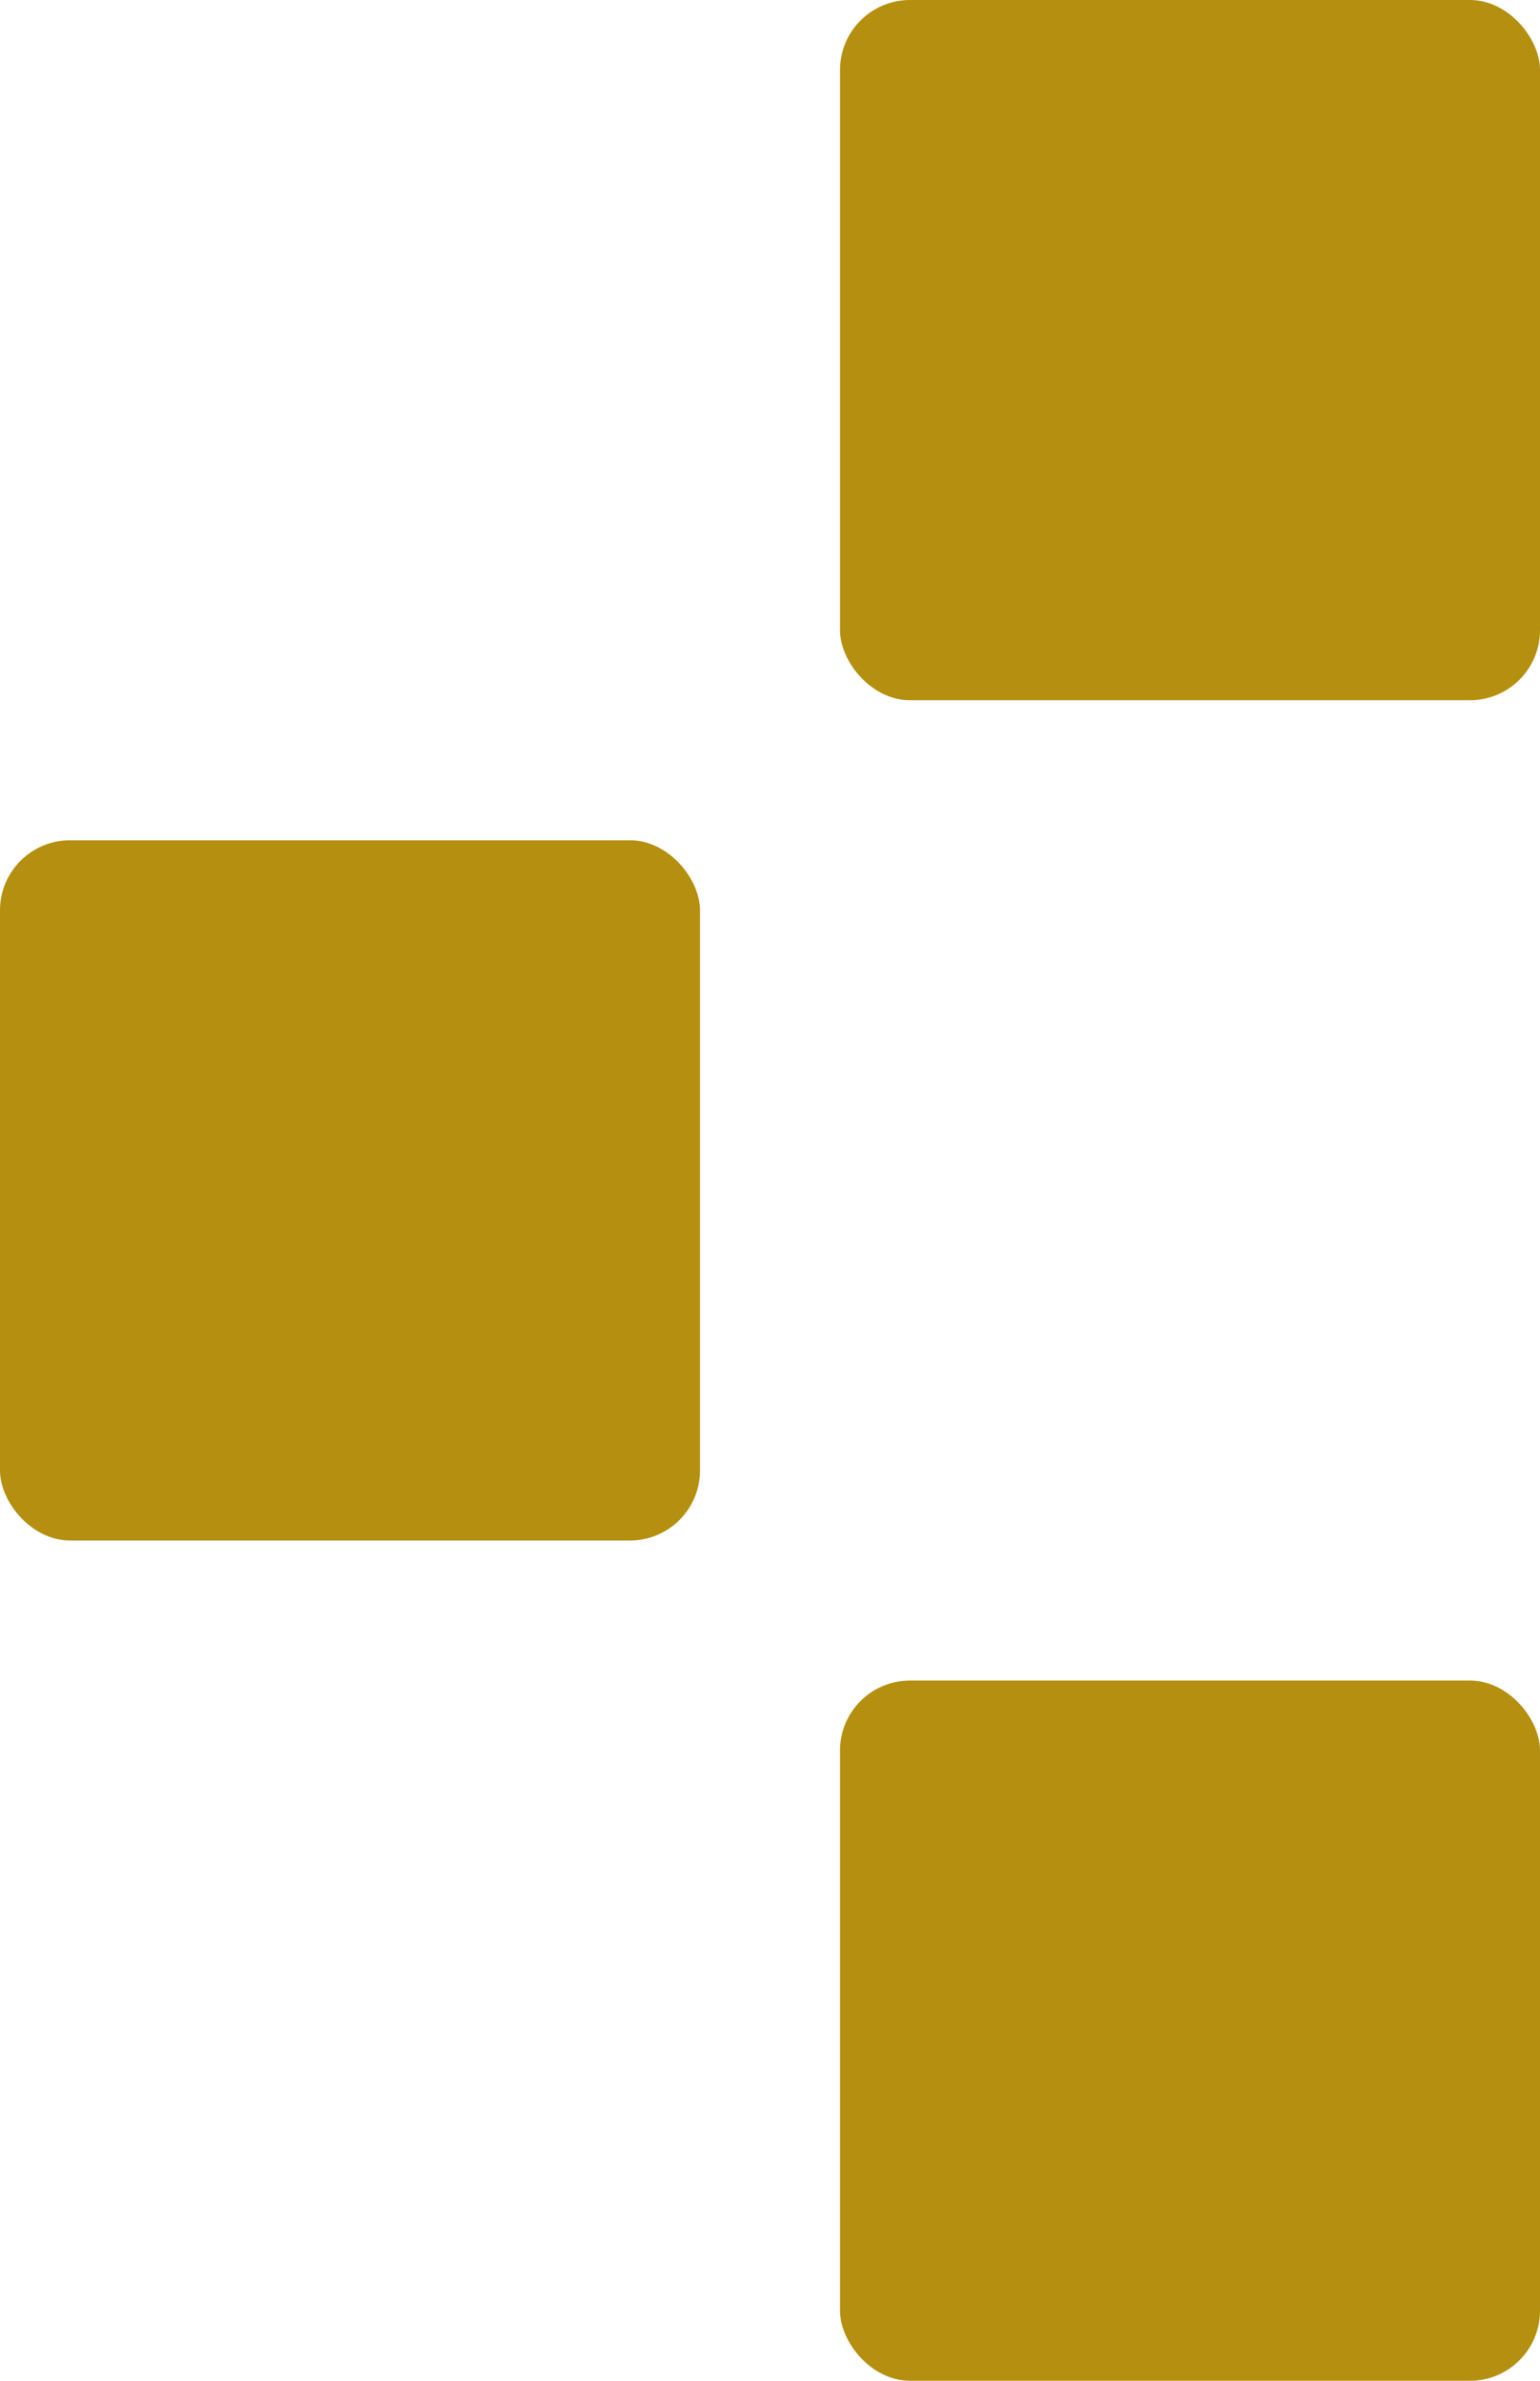 <svg xmlns="http://www.w3.org/2000/svg" width="22" height="34" viewBox="0 0 22 34">
  <g id="グループ_1994" data-name="グループ 1994" transform="translate(-18 -3743)">
    <rect id="長方形_259" data-name="長方形 259" width="10" height="10" rx="1" transform="translate(18 3755)" fill="#b58f10"/>
    <rect id="長方形_260" data-name="長方形 260" width="10" height="10" rx="1" transform="translate(30 3743)" fill="#b58f10"/>
    <rect id="長方形_261" data-name="長方形 261" width="10" height="10" rx="1" transform="translate(30 3767)" fill="#b58f10"/>
  </g>
</svg>
